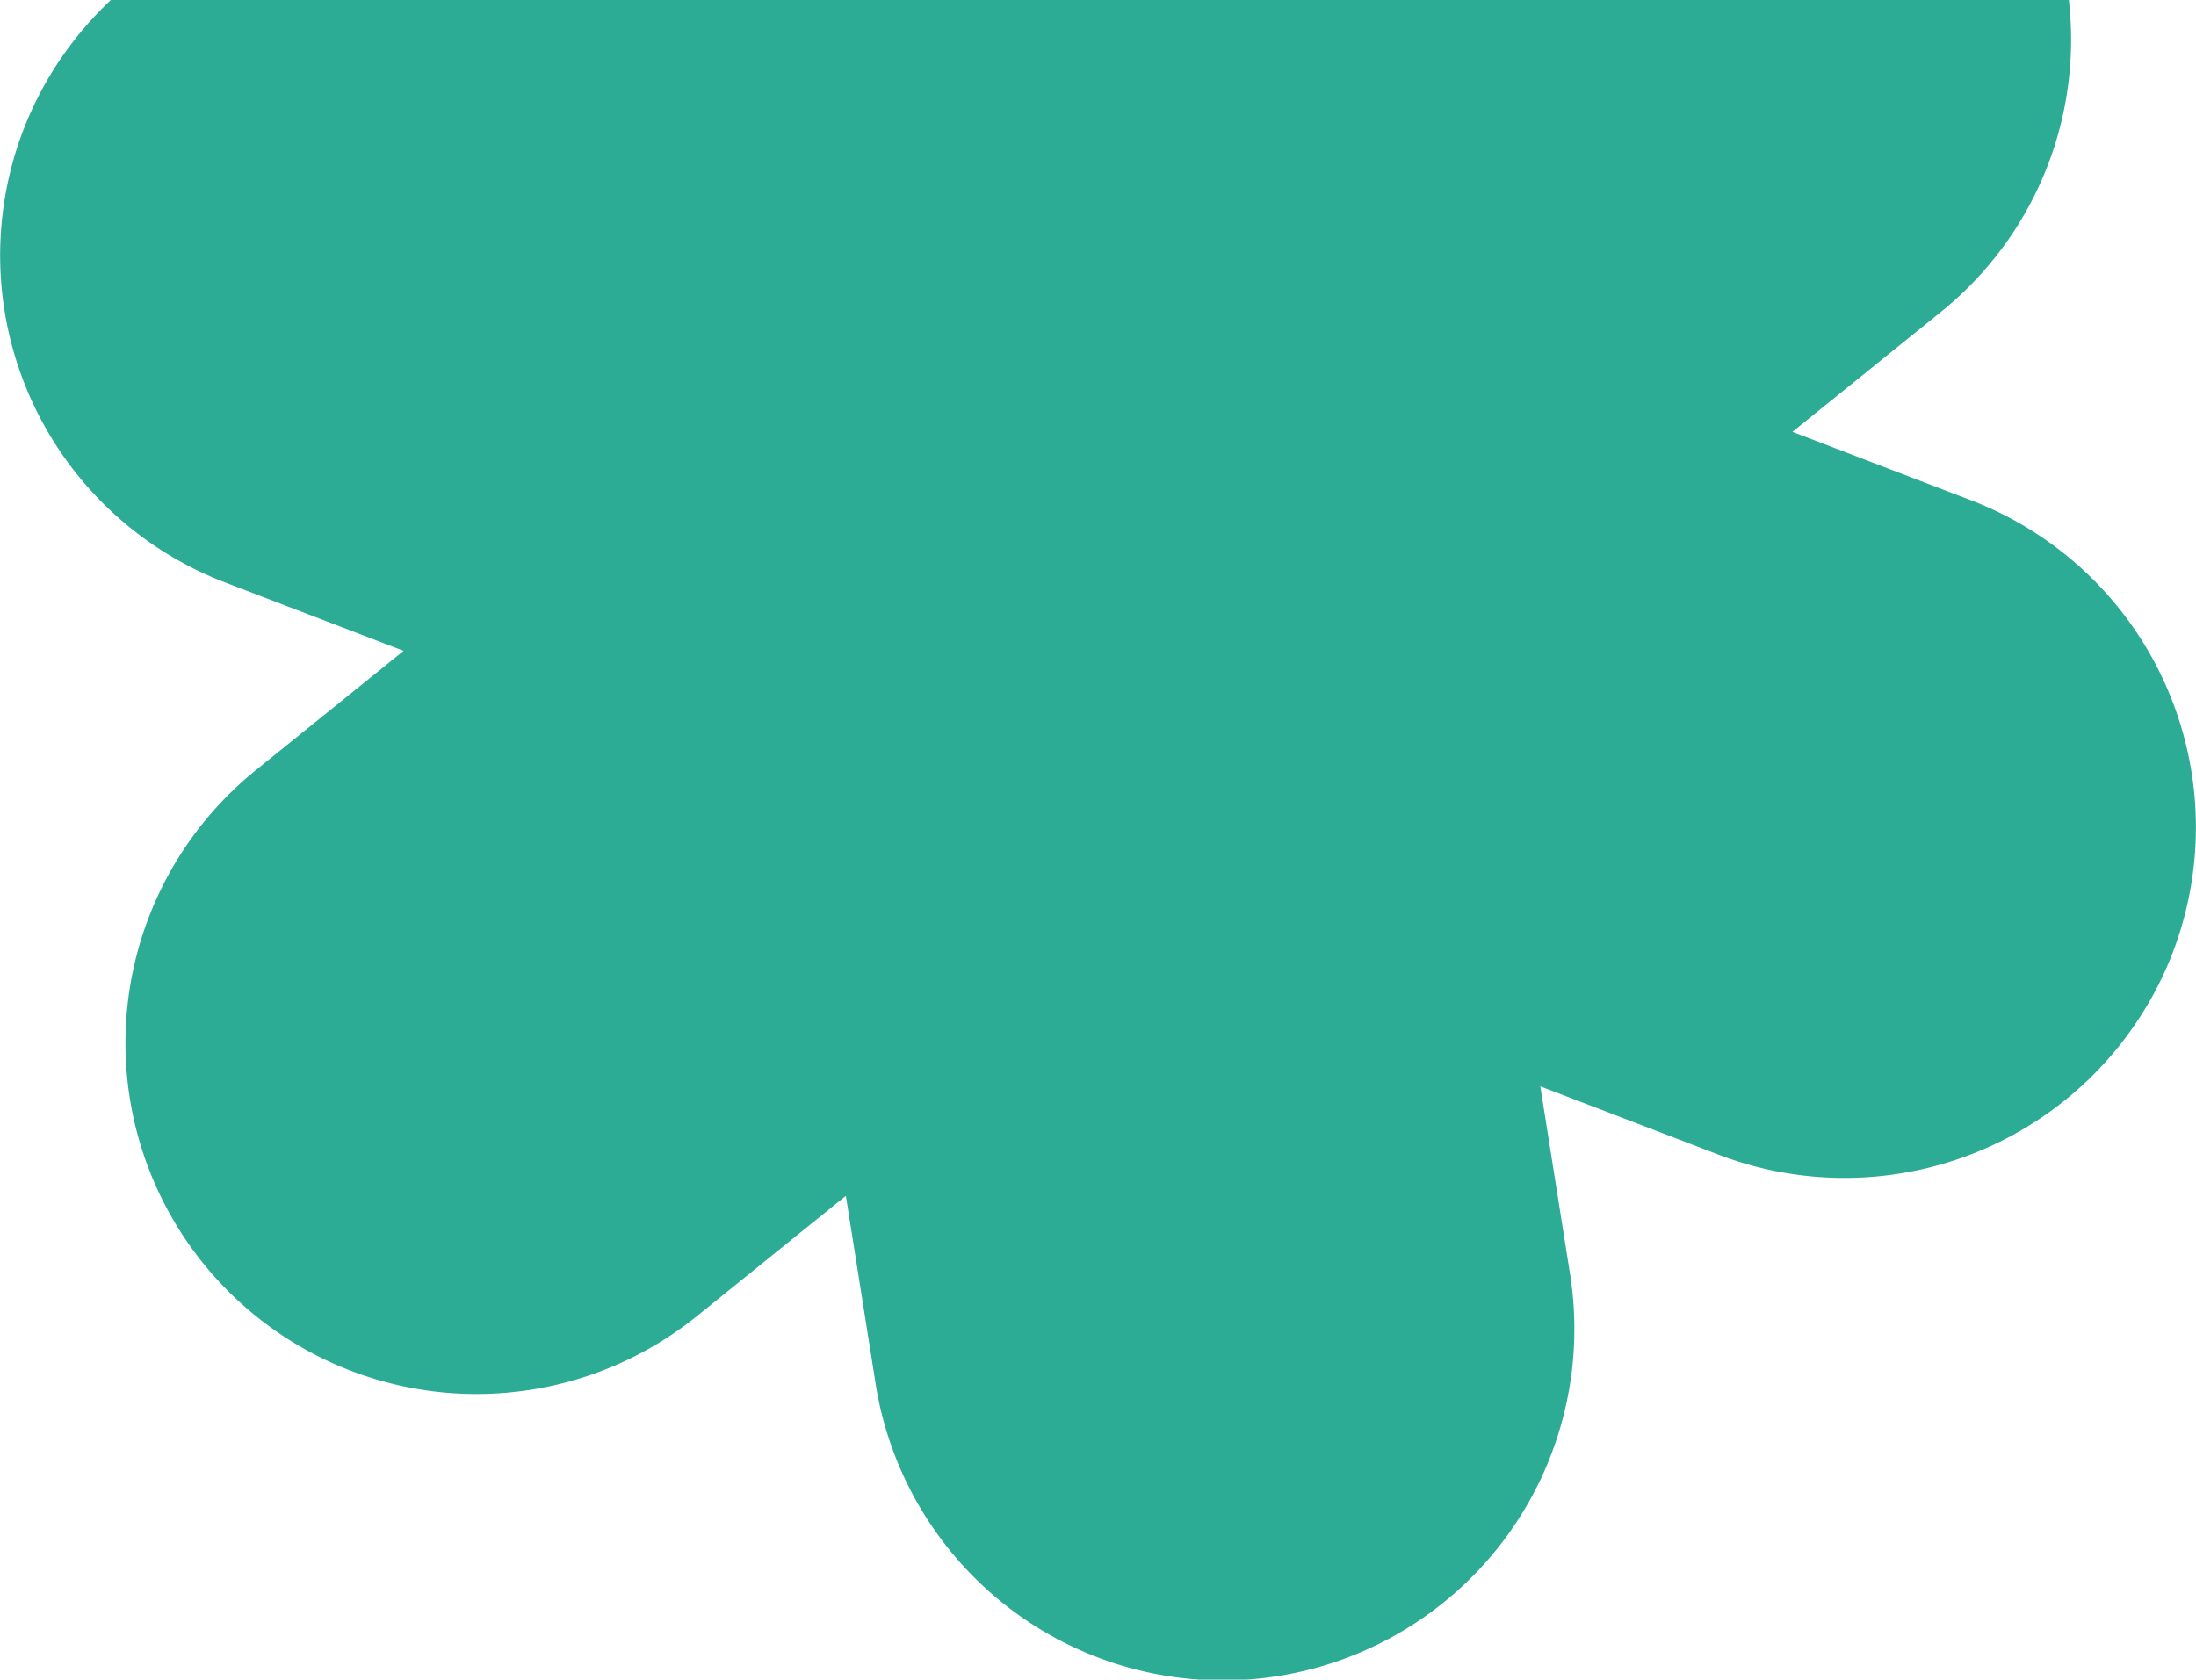 <svg xmlns="http://www.w3.org/2000/svg" xmlns:xlink="http://www.w3.org/1999/xlink" width="294.273" height="225.12" viewBox="0 0 294.273 225.12"><defs><clipPath id="clip-path"><rect y="80" width="294.273" height="225.12" fill="none"></rect></clipPath></defs><g id="Grupo_de_rolagem_1" data-name="Grupo de rolagem 1" transform="translate(0 -80)" clip-path="url(#clip-path)" style="mix-blend-mode: normal;isolation: isolate"><g id="Design"><g id="Flower"><path id="Caminho_5" data-name="Caminho 5" d="M264.056,147.03l-23.861-9.147,19.871-16.051a46.9,46.9,0,0,0,6.983-66.082h0A47.188,47.188,0,0,0,200.8,48.784L180.929,64.834l-3.99-25.182A47.088,47.088,0,0,0,123.057.585h0A47,47,0,0,0,83.885,54.329l3.99,25.182L64.013,70.364A47.147,47.147,0,0,0,3.149,97.378h0a46.949,46.949,0,0,0,27.076,60.711l23.861,9.147L34.215,183.286A47.033,47.033,0,1,0,93.48,256.335l19.871-16.051,3.99,25.182A47.1,47.1,0,0,0,210.4,250.79l-3.99-25.182,23.861,9.147a47.147,47.147,0,0,0,60.865-27.014h0a46.949,46.949,0,0,0-27.076-60.711Z" transform="translate(-0.003 0)" fill="#2cab95"></path></g></g></g></svg>